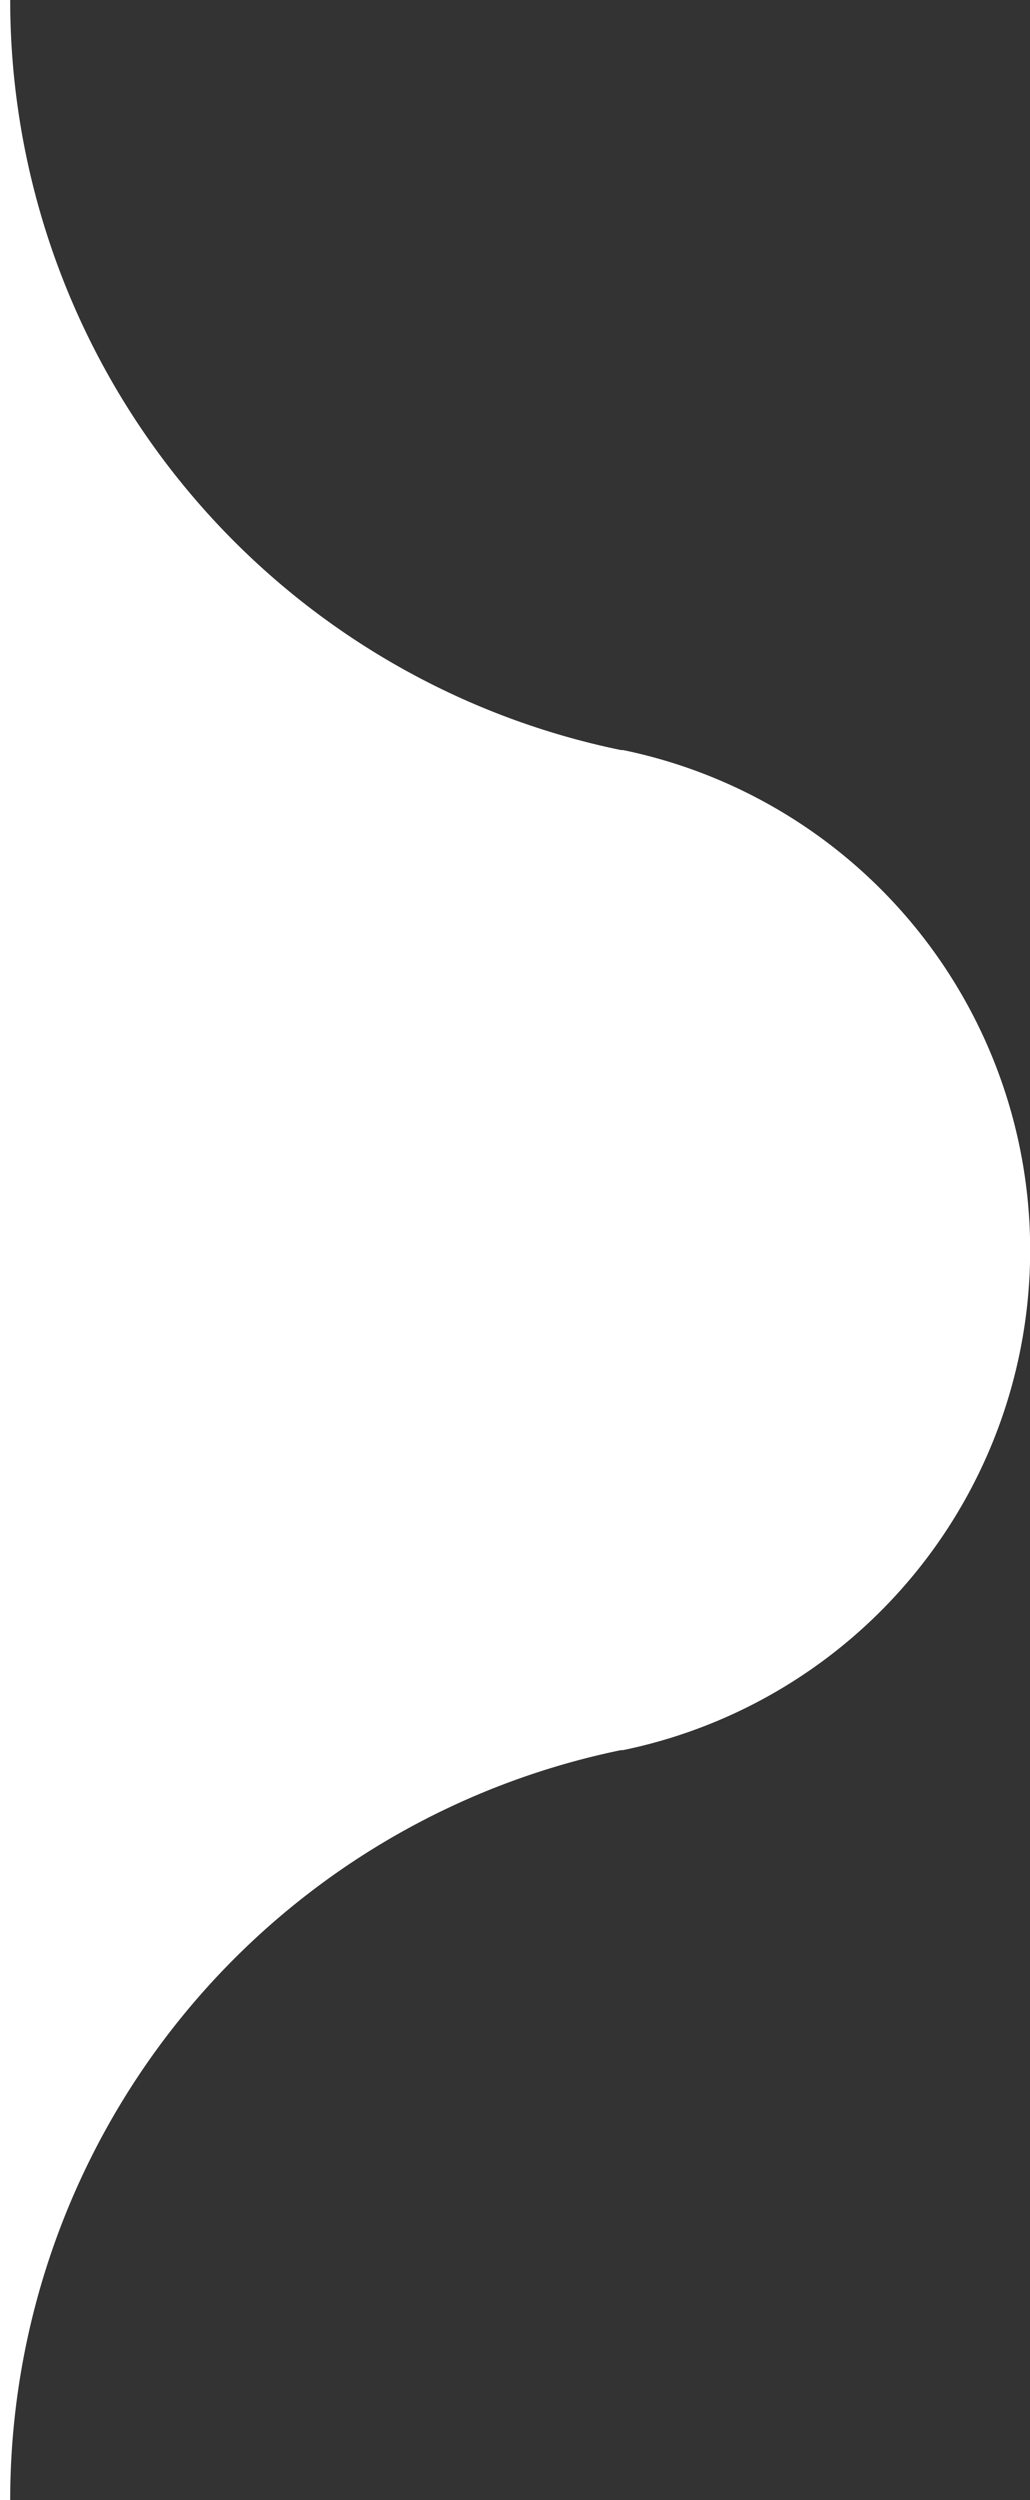 <svg xmlns="http://www.w3.org/2000/svg" width="101.015" height="245"><rect width="100%" height="100%" fill="#333333" stroke="none"/><path d="M61.1 171.5h-.2A75.038 75.038 0 001 245H0V0h1a75.038 75.038 0 0059.9 73.5h.2a50.03 50.03 0 010 98z" fill="#fff"></path></svg>
